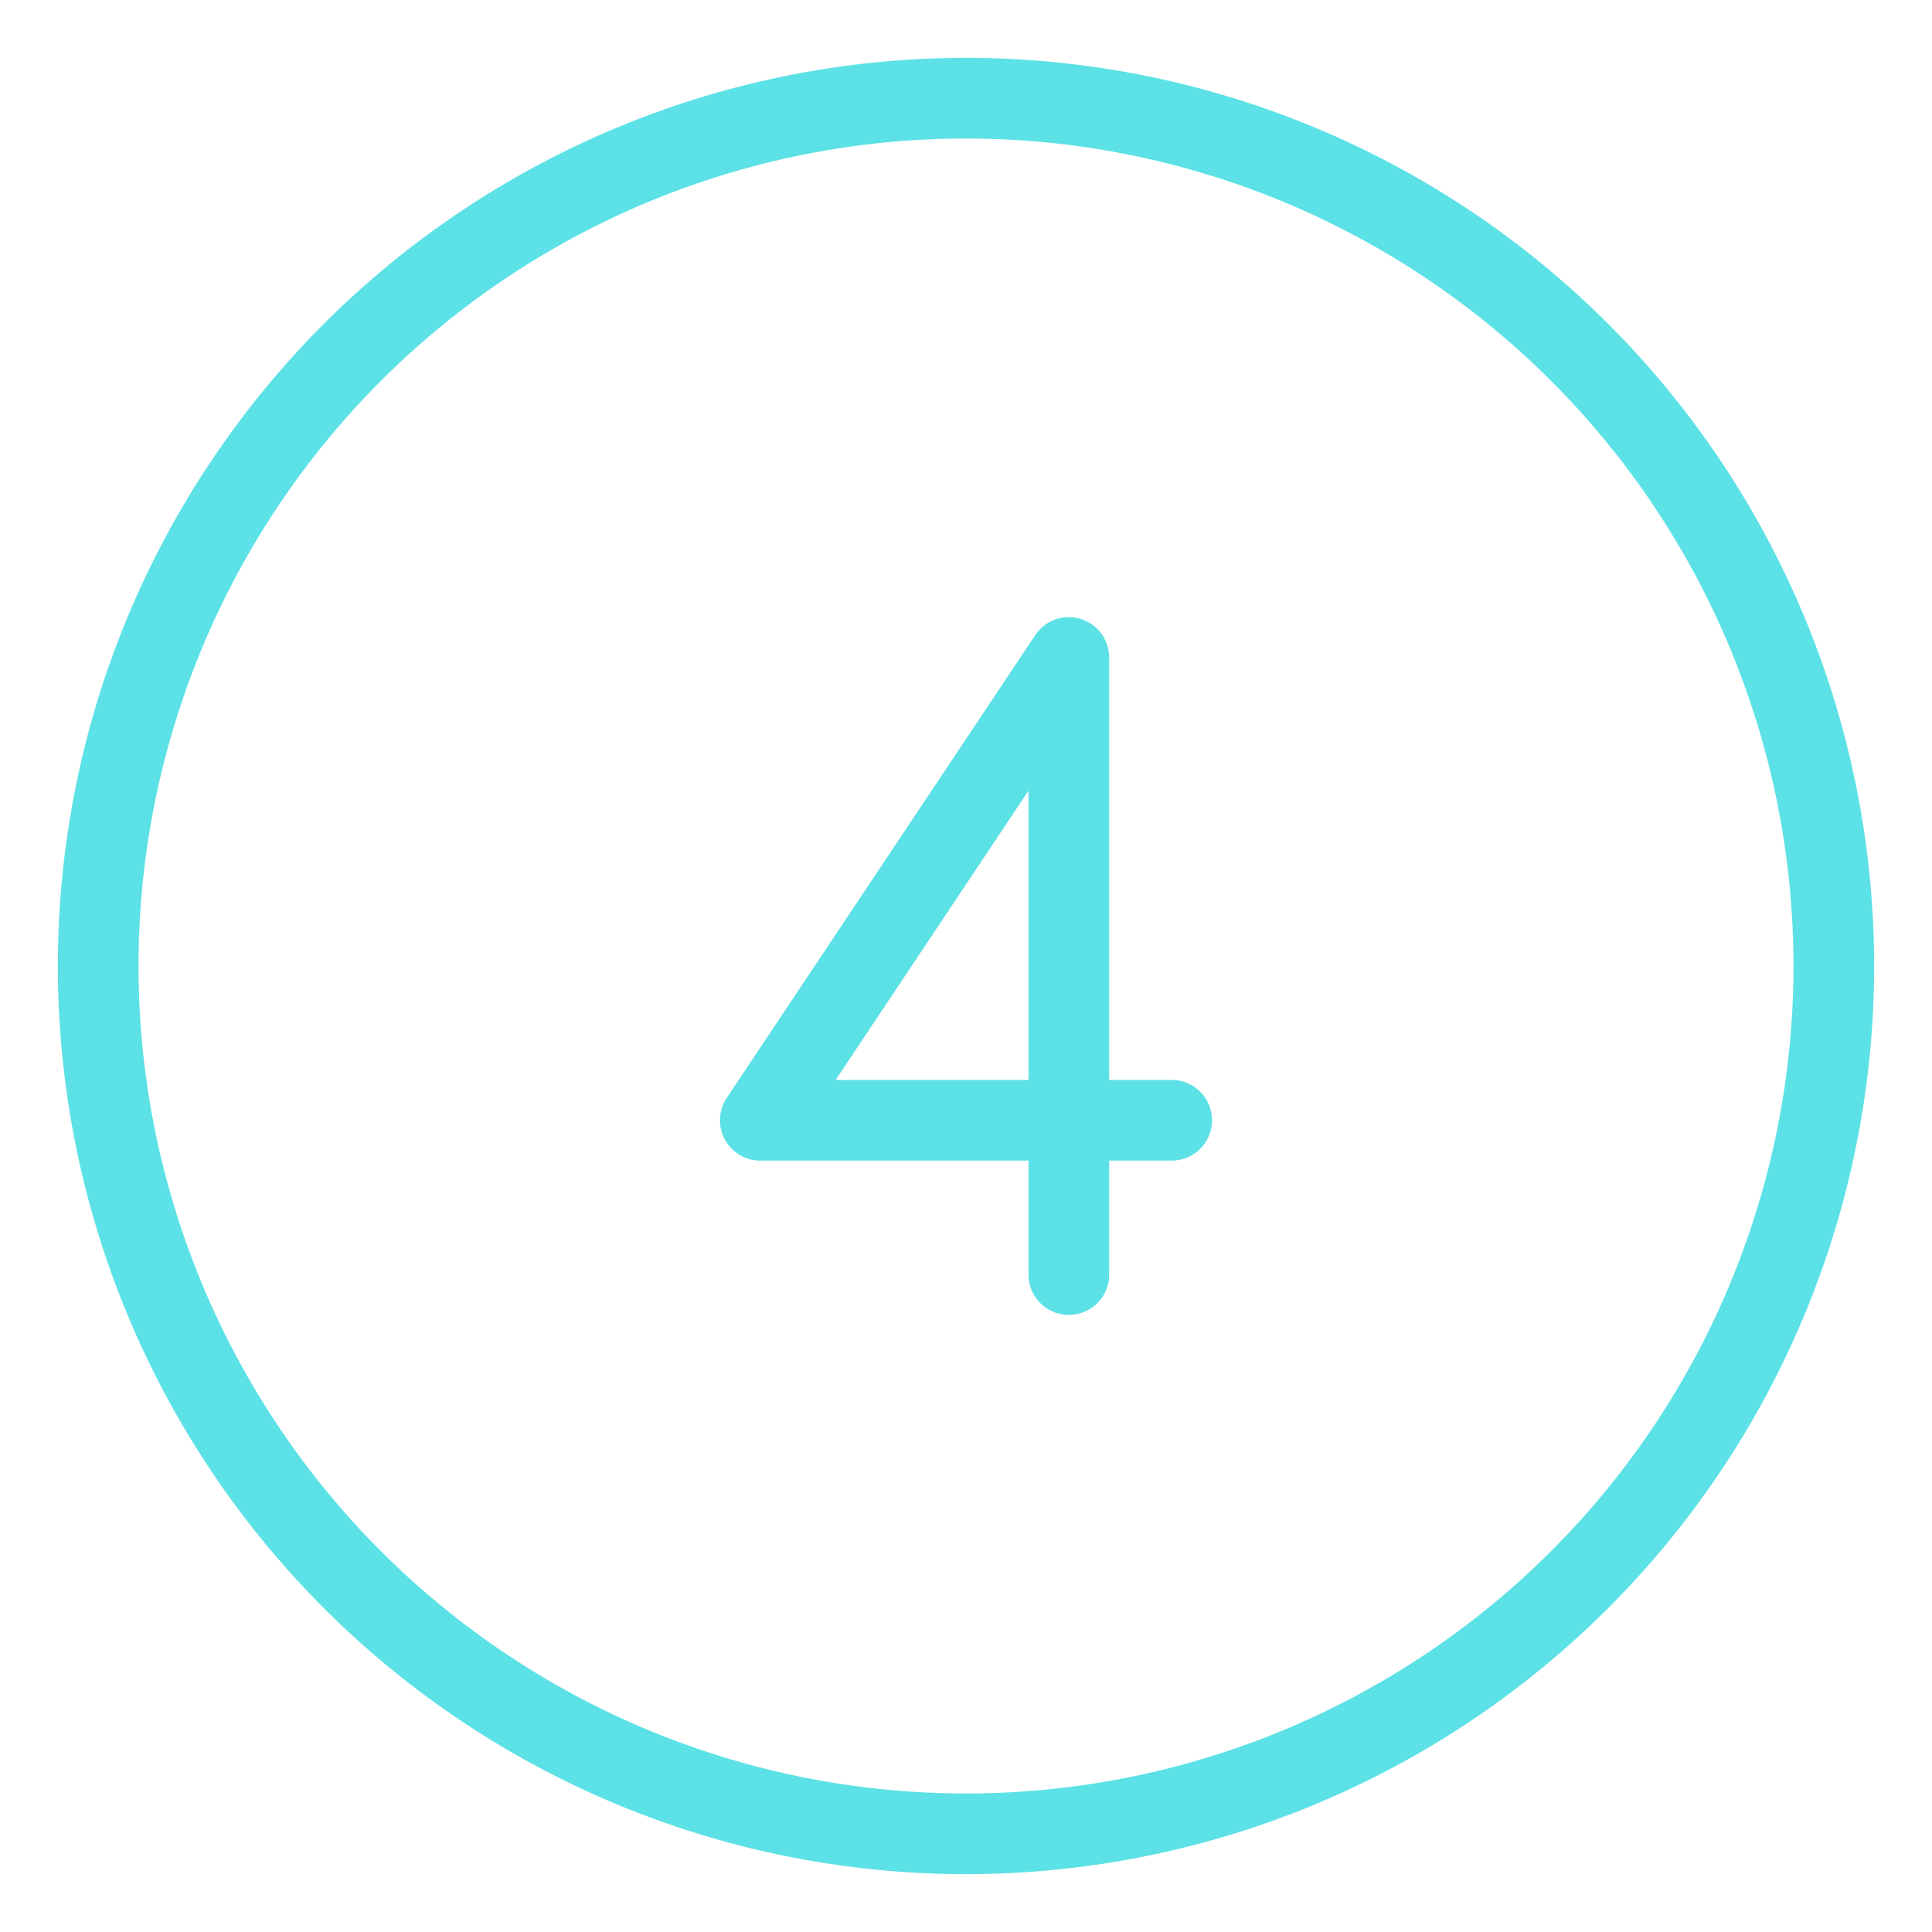 <?xml version="1.0" encoding="UTF-8"?>
<svg xmlns="http://www.w3.org/2000/svg" fill="none" viewBox="-0.835 -0.835 40 40" id="Number-Four-Circle--Streamline-Ultimate.svg" height="40" width="40">
  <desc>Number Four Circle Streamline Icon: https://streamlinehq.com</desc>
  <path stroke="#5ce1e6" stroke-linecap="round" stroke-linejoin="round" d="M23.424 22.359H14.906l6.388 -9.582v12.777" stroke-width="1.67"></path>
  <path stroke="#5ce1e6" stroke-linecap="round" stroke-linejoin="round" d="M1.198 19.165a17.967 17.967 0 1 0 35.934 0 17.967 17.967 0 1 0 -35.934 0" stroke-width="1.67"></path>
</svg>
